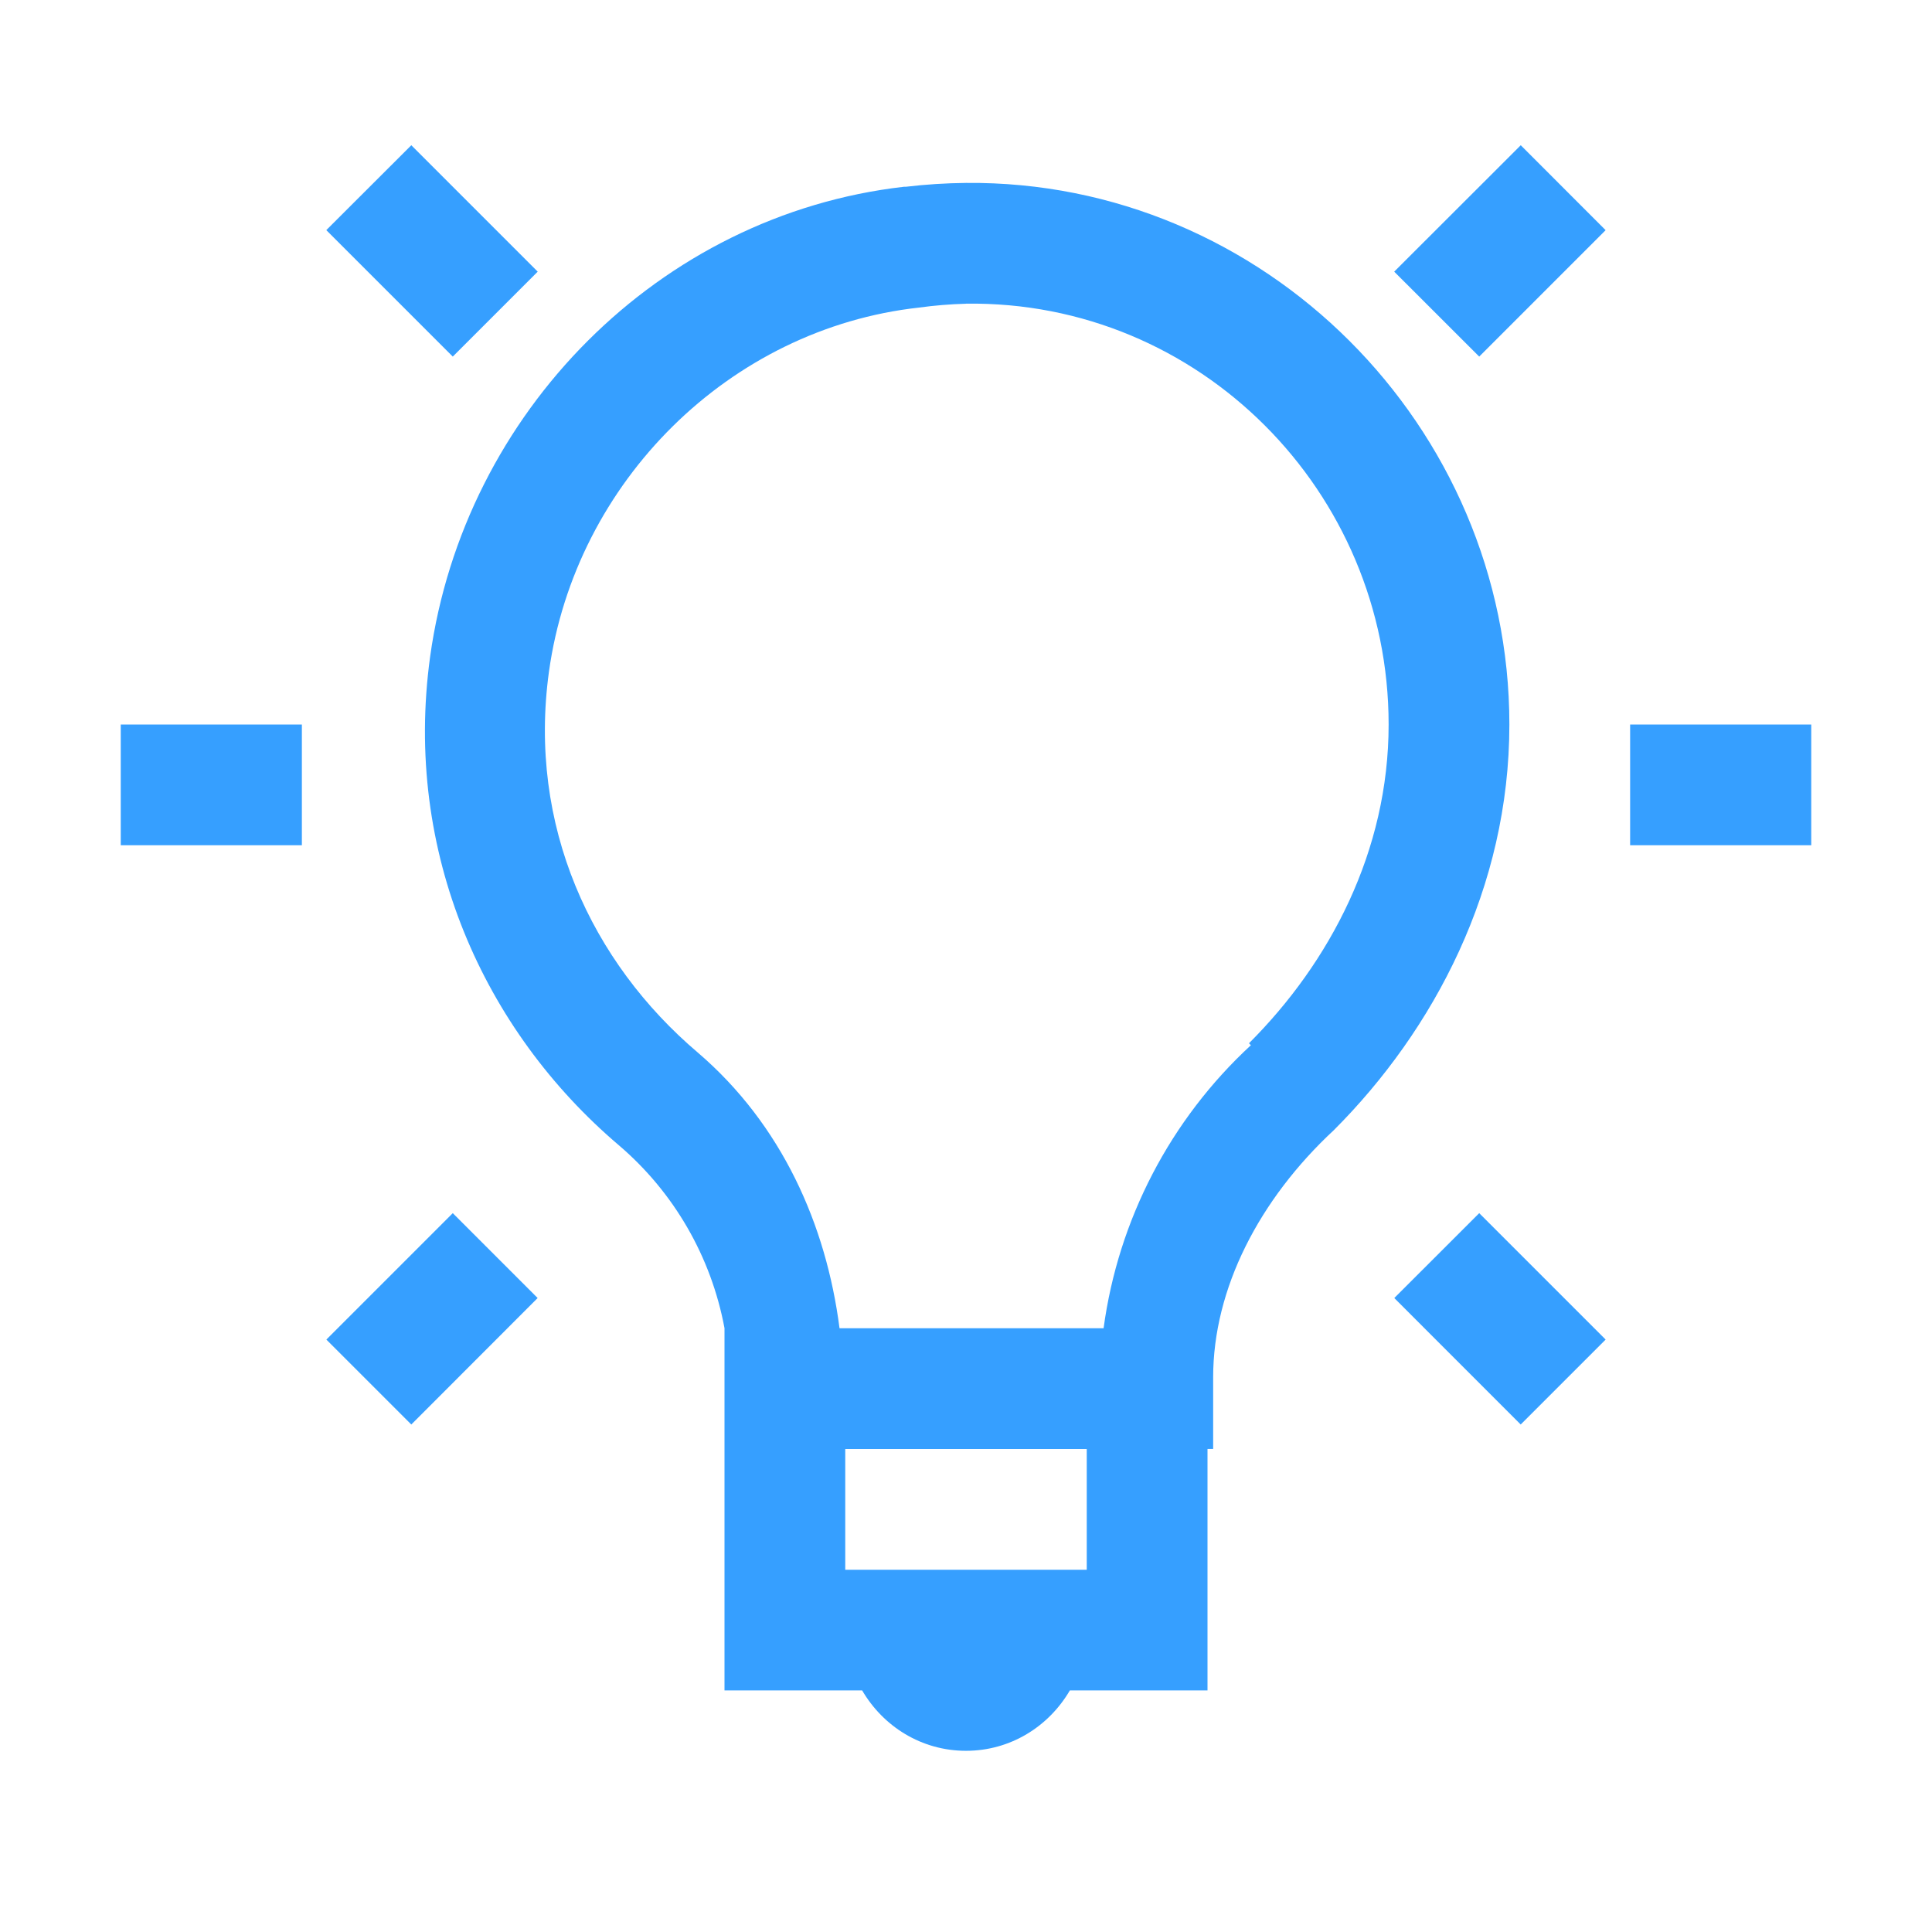 <svg width="28" height="28" viewBox="0 0 28 28" fill="none" xmlns="http://www.w3.org/2000/svg">
<path d="M5.961 2.105L4.729 3.335L6.562 5.168L7.793 3.937L5.961 2.105ZM22.04 2.105L20.206 3.937L21.438 5.168L23.27 3.336L22.04 2.105ZM14 2.651C13.711 2.654 13.42 2.672 13.125 2.707H13.099C9.55 3.114 6.725 5.981 6.234 9.515C5.842 12.358 7.015 14.937 8.969 16.598C9.768 17.28 10.308 18.216 10.5 19.249V24.499H12.495C12.8 25.021 13.355 25.374 14 25.374C14.645 25.374 15.2 25.021 15.505 24.499H17.5V20.999H17.582V19.96C17.582 18.677 18.249 17.384 19.332 16.378C20.781 14.928 21.875 12.867 21.875 10.5C21.875 6.177 18.317 2.611 14 2.651ZM14 4.401C17.382 4.354 20.125 7.122 20.125 10.5C20.125 12.332 19.276 13.946 18.101 15.12L18.129 15.148C16.962 16.225 16.207 17.676 15.994 19.25H12.167C11.974 17.75 11.331 16.299 10.116 15.257C8.57 13.945 7.648 11.967 7.956 9.734C8.339 6.978 10.575 4.762 13.316 4.458C13.542 4.427 13.77 4.408 13.998 4.402L14 4.401ZM1.75 10.5V12.25H4.375V10.5H1.75ZM23.625 10.5V12.25H26.25V10.5H23.625ZM6.562 17.582L4.73 19.414L5.961 20.645L7.792 18.812L6.562 17.582ZM21.438 17.582L20.207 18.812L22.039 20.645L23.27 19.414L21.438 17.582ZM12.25 21H15.75V22.75H12.25V21Z" fill="#369FFF"/>
</svg>
